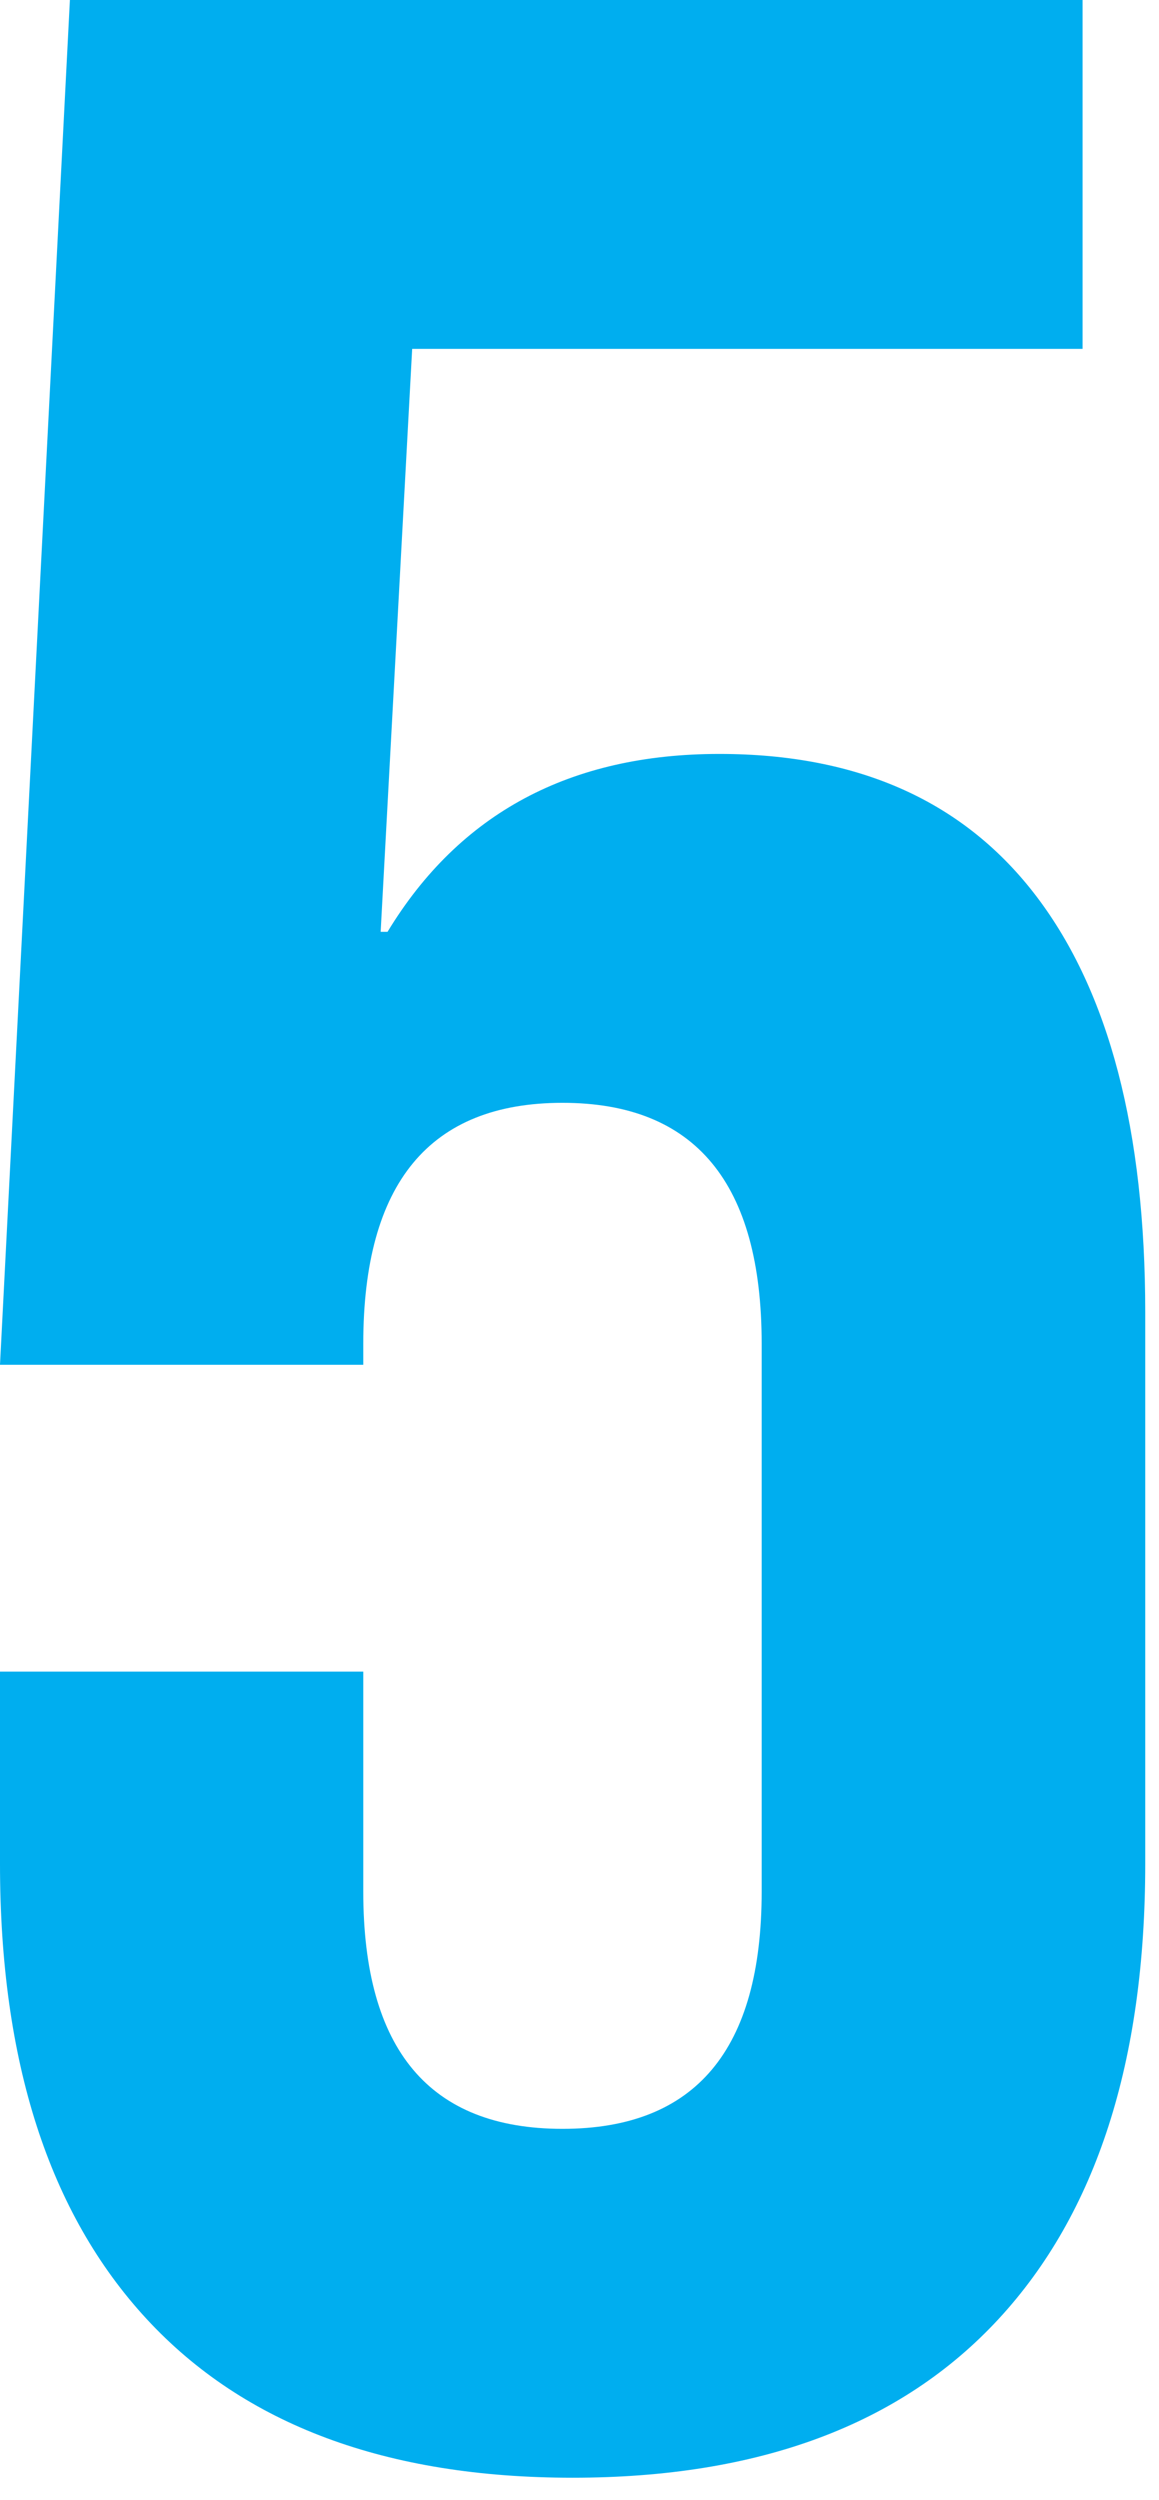 <?xml version="1.0" encoding="UTF-8"?> <svg xmlns="http://www.w3.org/2000/svg" width="32" height="69" viewBox="0 0 32 69" fill="none"><g clip-path="url(#clip0_2007_338)"><path d="M4.05 64.01C1.35 61.09 0 56.9 0 51.44V46.14H10.03V52.21C10.03 56.58 11.86 58.76 15.53 58.76C19.2 58.76 21.03 56.58 21.03 52.21V37.09C21.03 32.66 19.2 30.44 15.53 30.44C11.86 30.44 10.03 32.66 10.03 37.09V37.67H0L1.93 0H29.89V9.63H11.38L10.51 25.72H10.7C12.69 22.44 15.75 20.81 19.86 20.81C23.72 20.81 26.64 22.13 28.63 24.76C30.62 27.39 31.62 31.21 31.62 36.22V51.44C31.62 56.9 30.27 61.09 27.57 64.01C24.87 66.93 20.95 68.39 15.81 68.39C10.67 68.39 6.75 66.93 4.05 64.01Z" fill="#00AEEF"></path></g><defs><clipPath id="clip0_2007_338"><rect width="31.63" height="68.39" fill="white"></rect></clipPath></defs></svg> 